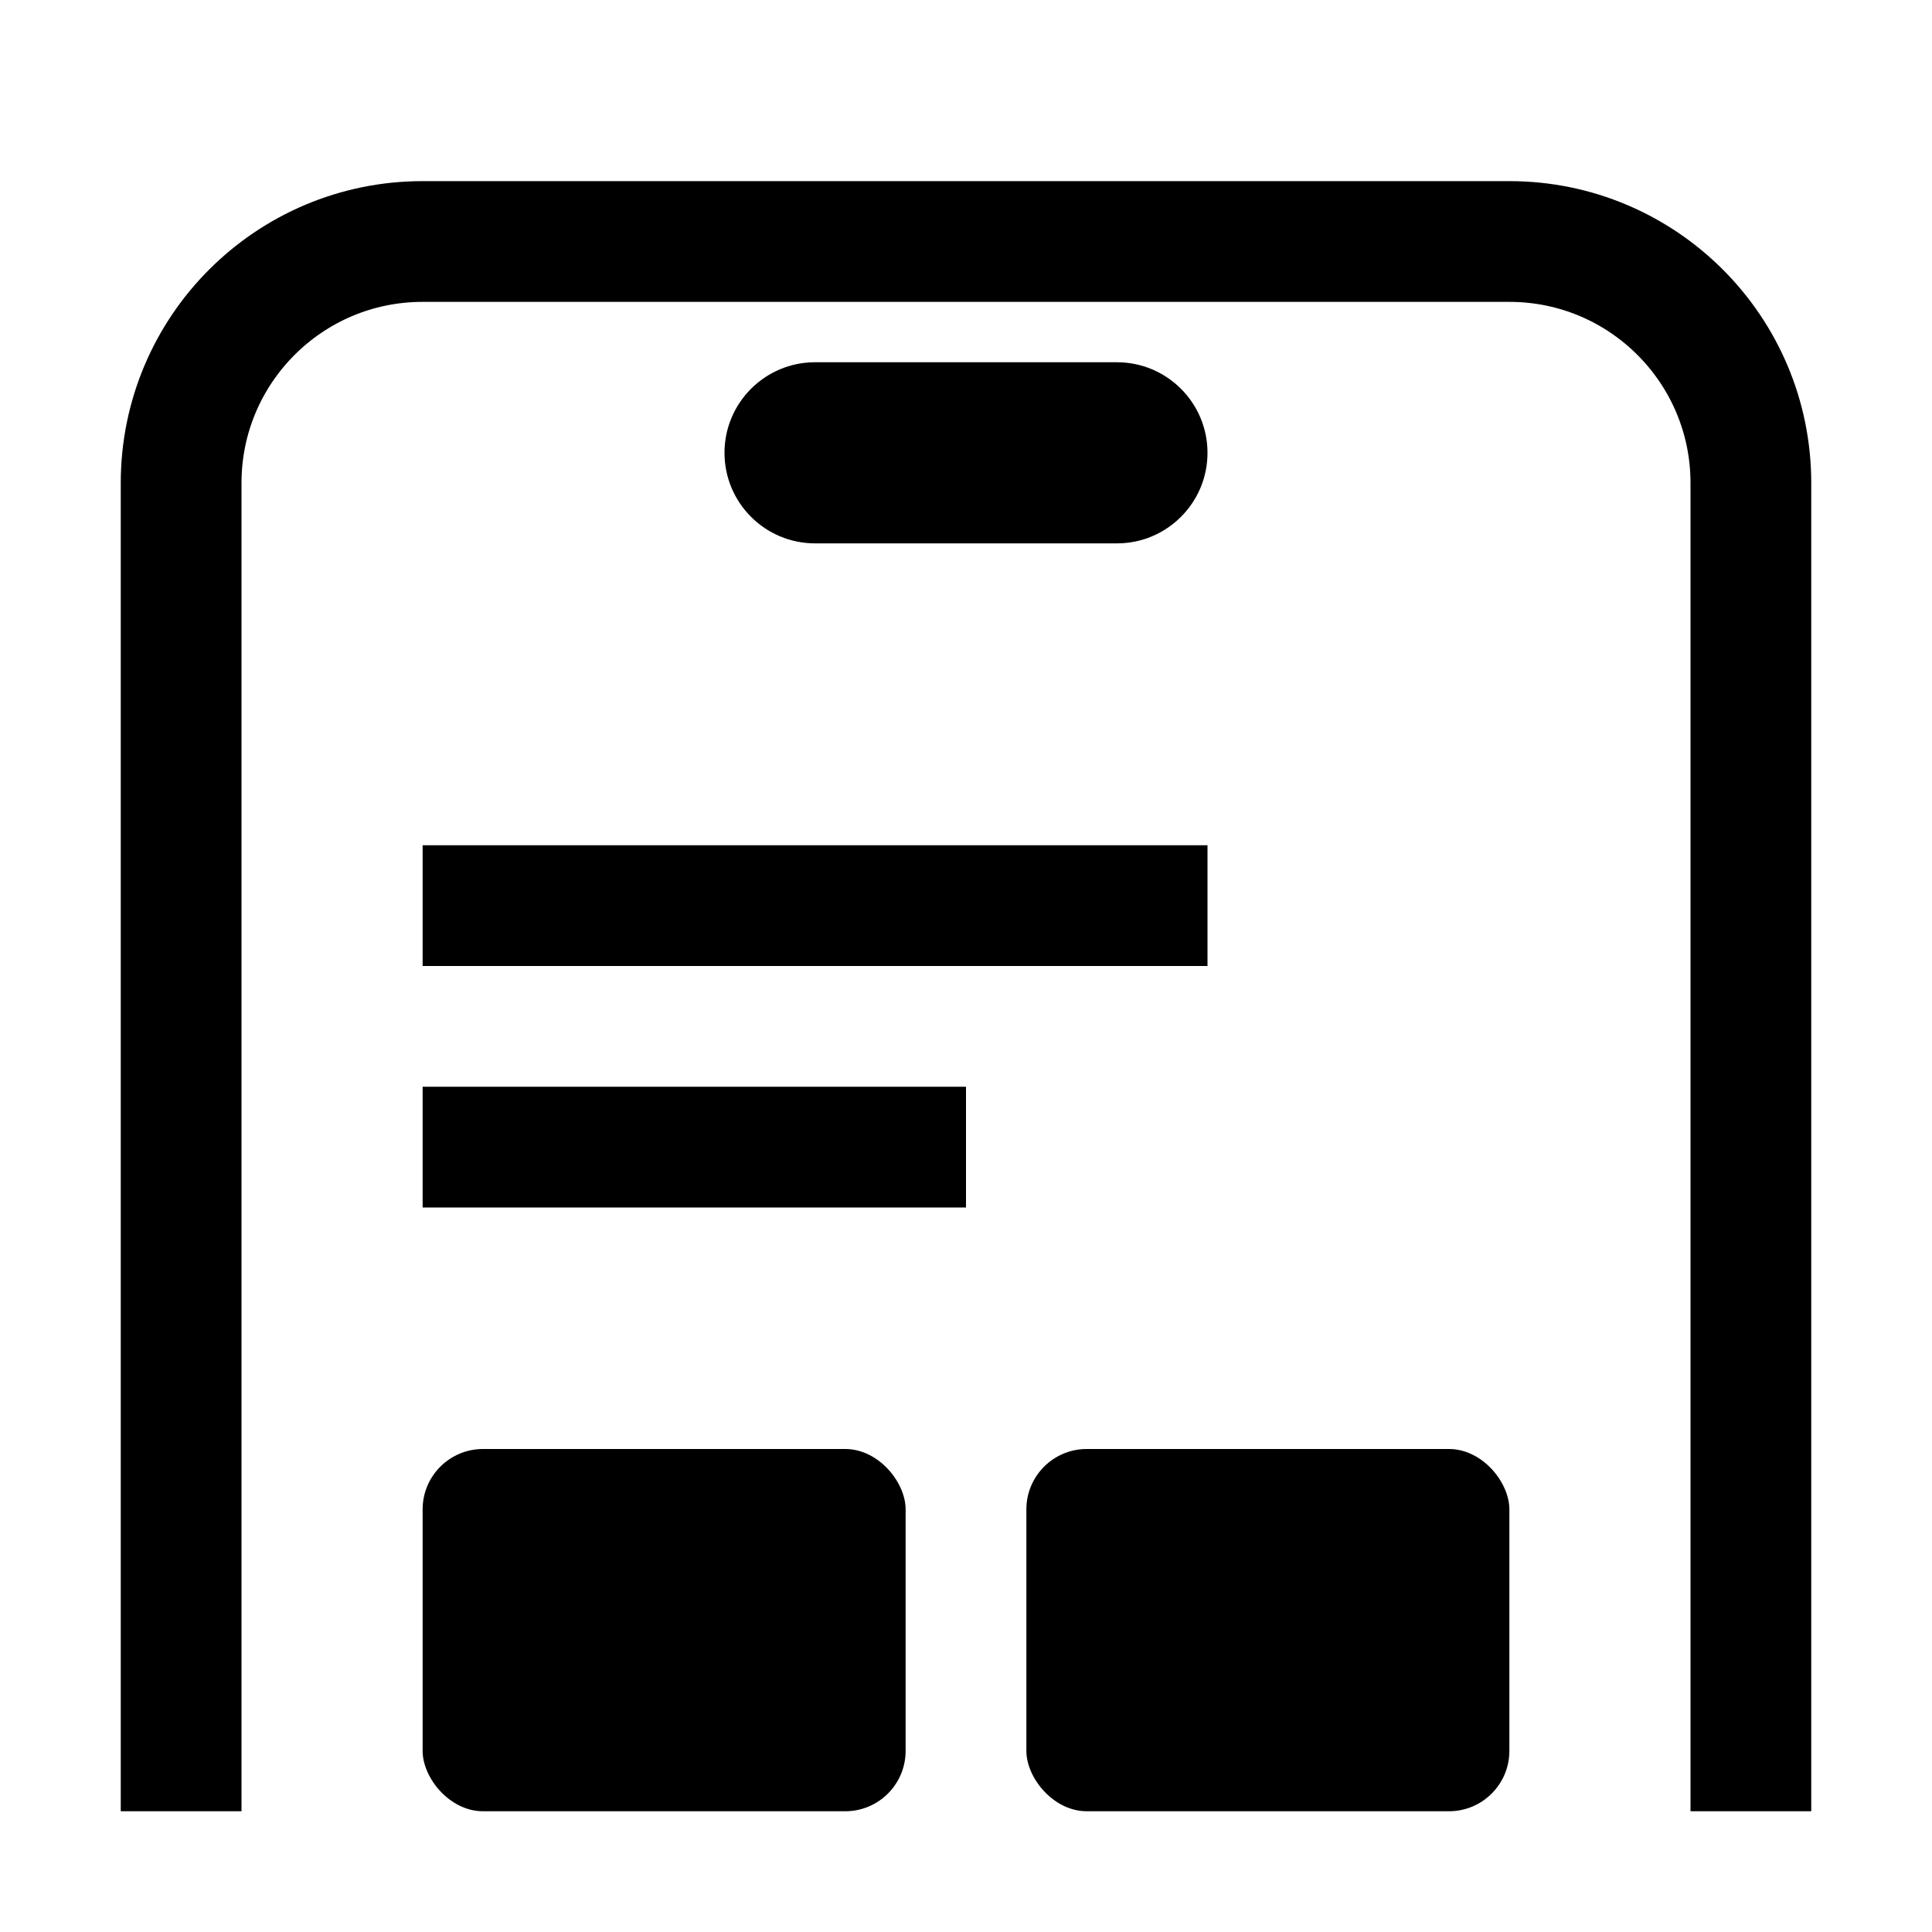 <svg width="32" height="32" viewBox="0 0 32 32" fill="none" xmlns="http://www.w3.org/2000/svg">
<path d="M29 30V8C29 5.791 27.209 4 25 4H7C4.791 4 3 5.791 3 8V30" stroke="black" stroke-width="2"/>
<path d="M7 19H16" stroke="black" stroke-width="2"/>
<path d="M7 15H20" stroke="black" stroke-width="2"/>
<path d="M12 7.5C12 6.672 12.672 6 13.5 6H18.5C19.328 6 20 6.672 20 7.5C20 8.328 19.328 9 18.5 9H13.5C12.672 9 12 8.328 12 7.5Z" fill="black"/>
<rect x="7" y="24" width="8" height="6" rx="1" fill="black"/>
<rect x="17" y="24" width="8" height="6" rx="1" fill="black"/>
</svg>
